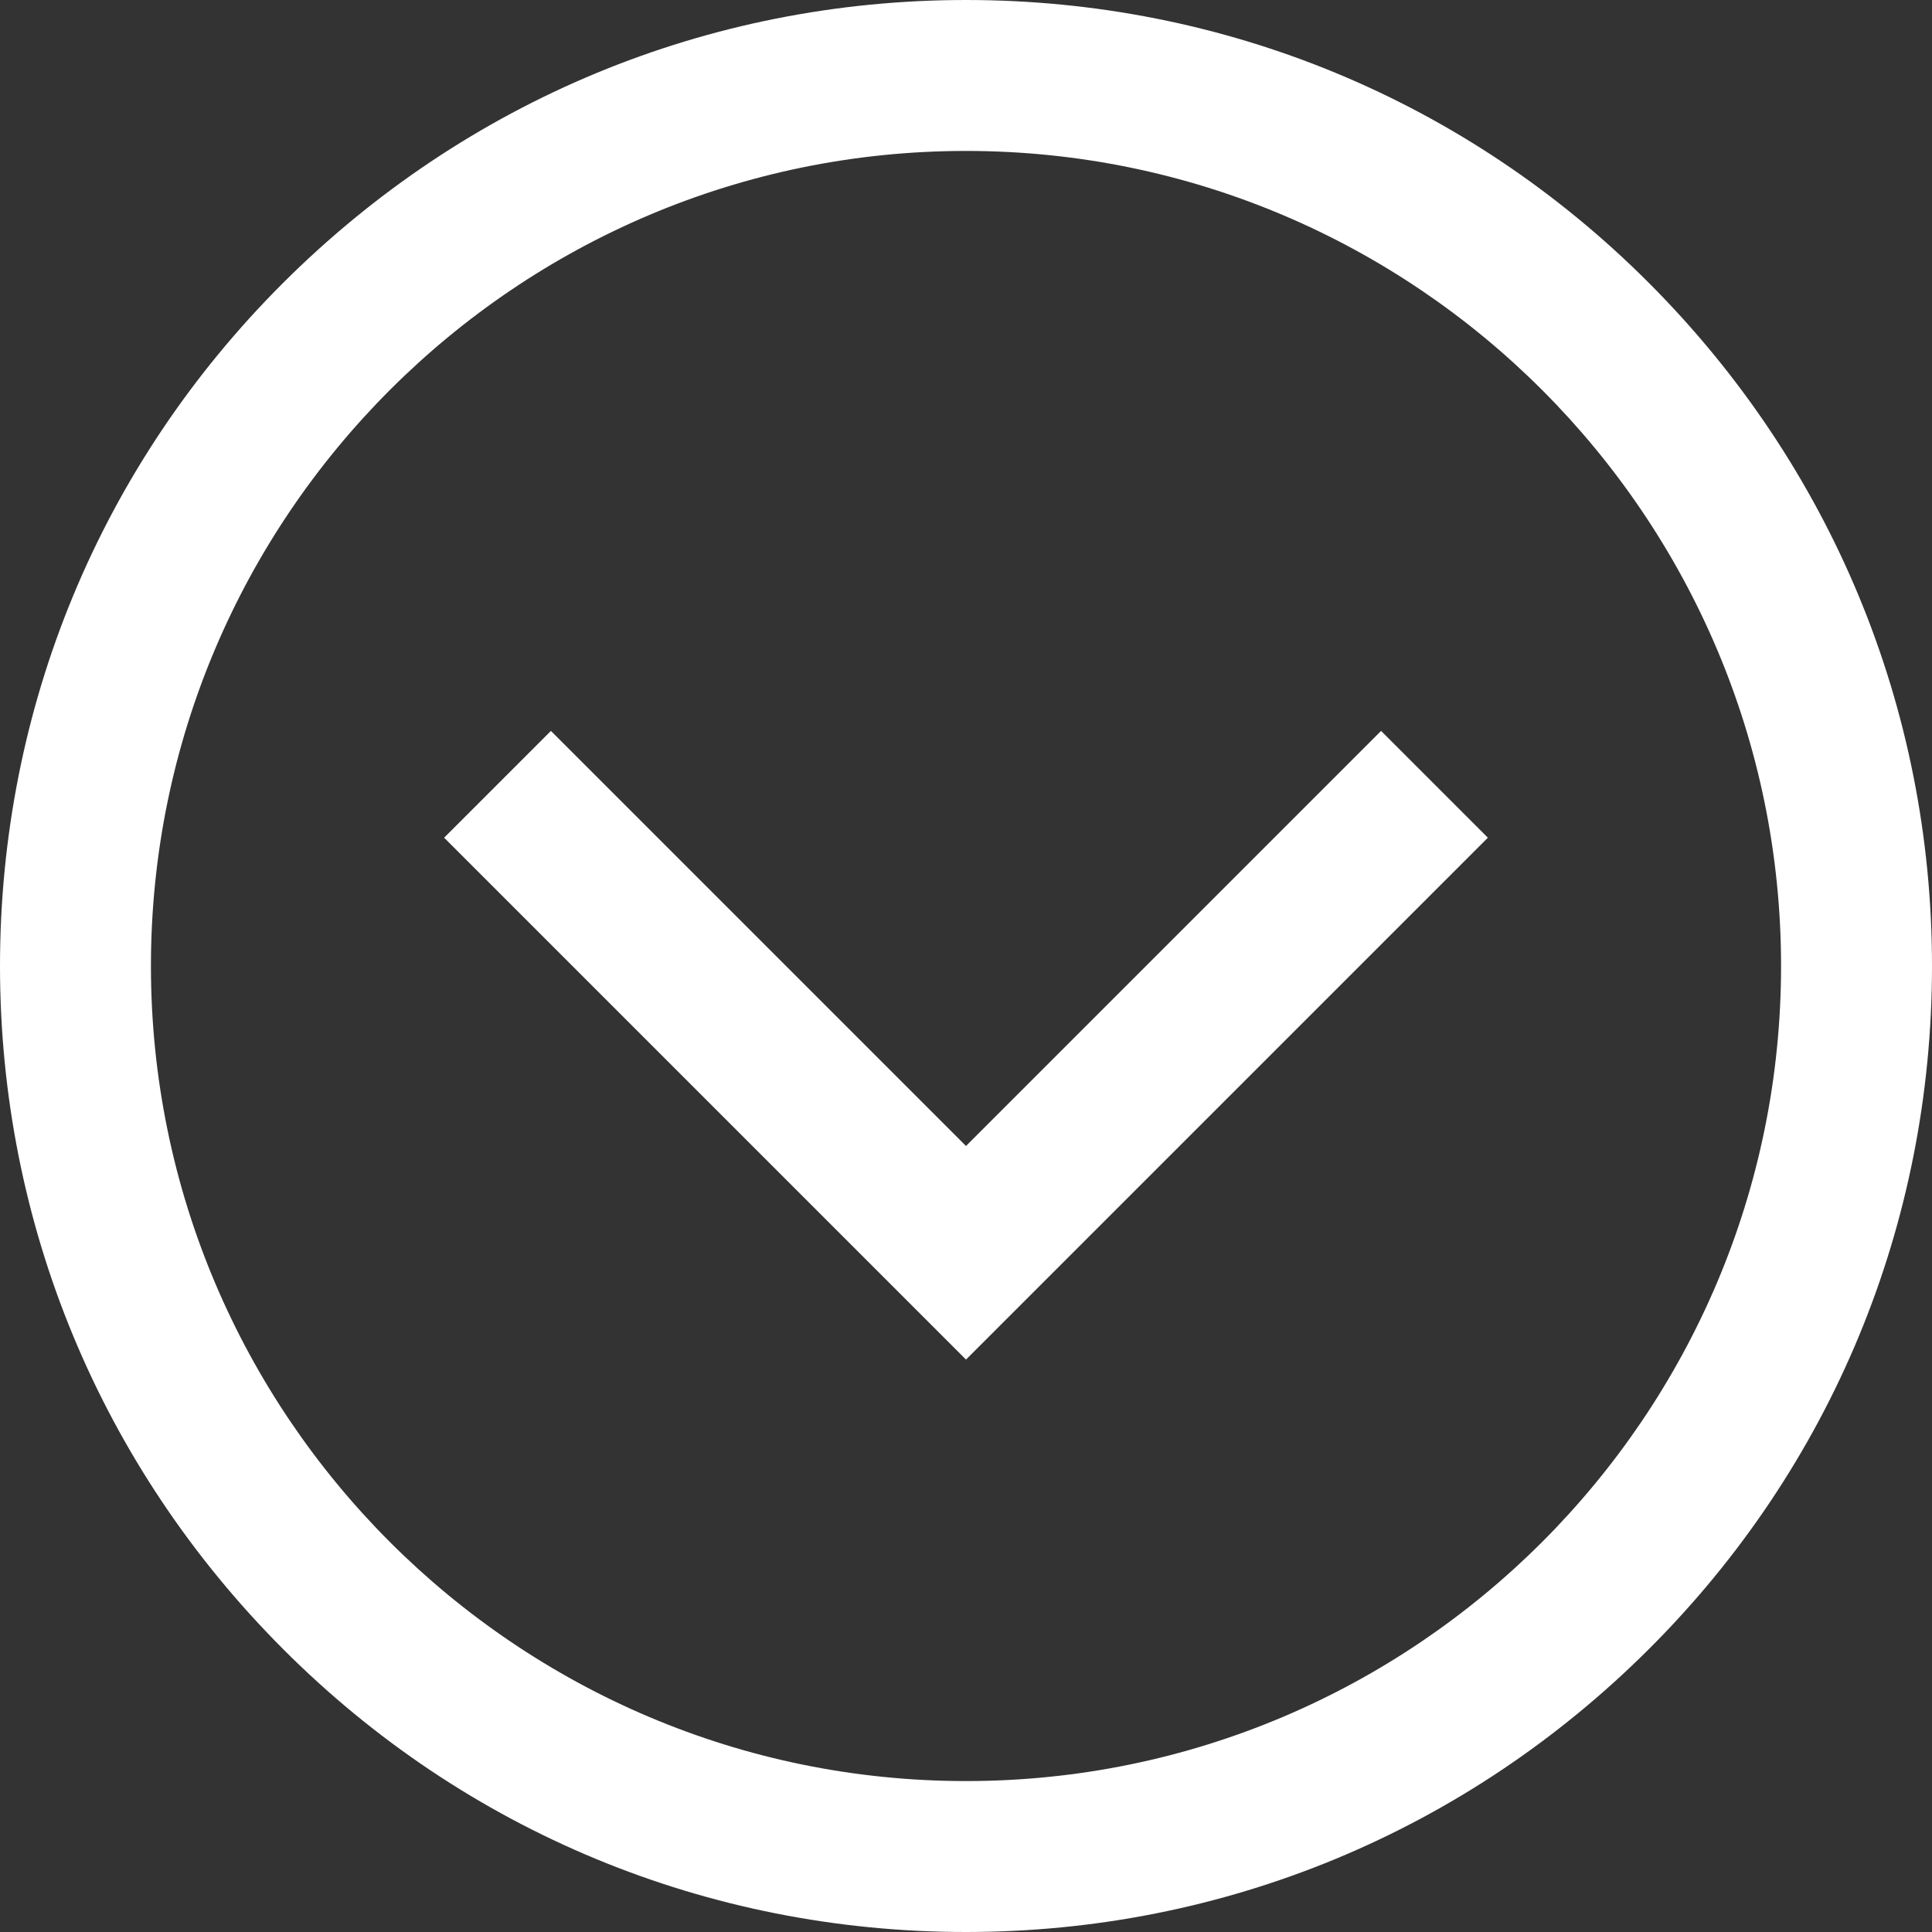 <?xml version="1.0" encoding="UTF-8"?>
<svg xmlns="http://www.w3.org/2000/svg" xmlns:xlink="http://www.w3.org/1999/xlink" version="1.1" id="Layer_1" x="0px" y="0px" viewBox="0 0 512 512" style="enable-background:new 0 0 512 512;" xml:space="preserve">
<rect x="0" y="0" width="512" height="512" fill="#333333" stroke="none"/>
<style type="text/css">
	.st0{fill:#FFFFFF;}
</style>
<path class="st0" d="M256,512c-68.4,0-132.7-26.6-181-75S0,324.4,0,256S26.6,123.3,75,75S187.6,0,256,0s132.7,26.6,181,75  s75,112.6,75,181s-26.6,132.7-75,181S324.4,512,256,512z M256,40C136.9,40,40,136.9,40,256s96.9,216,216,216s216-96.9,216-216  S375.1,40,256,40z M394.3,222L366,193.7l-110,110l-110-110L117.7,222L256,360.3L394.3,222z"></path>
</svg>
